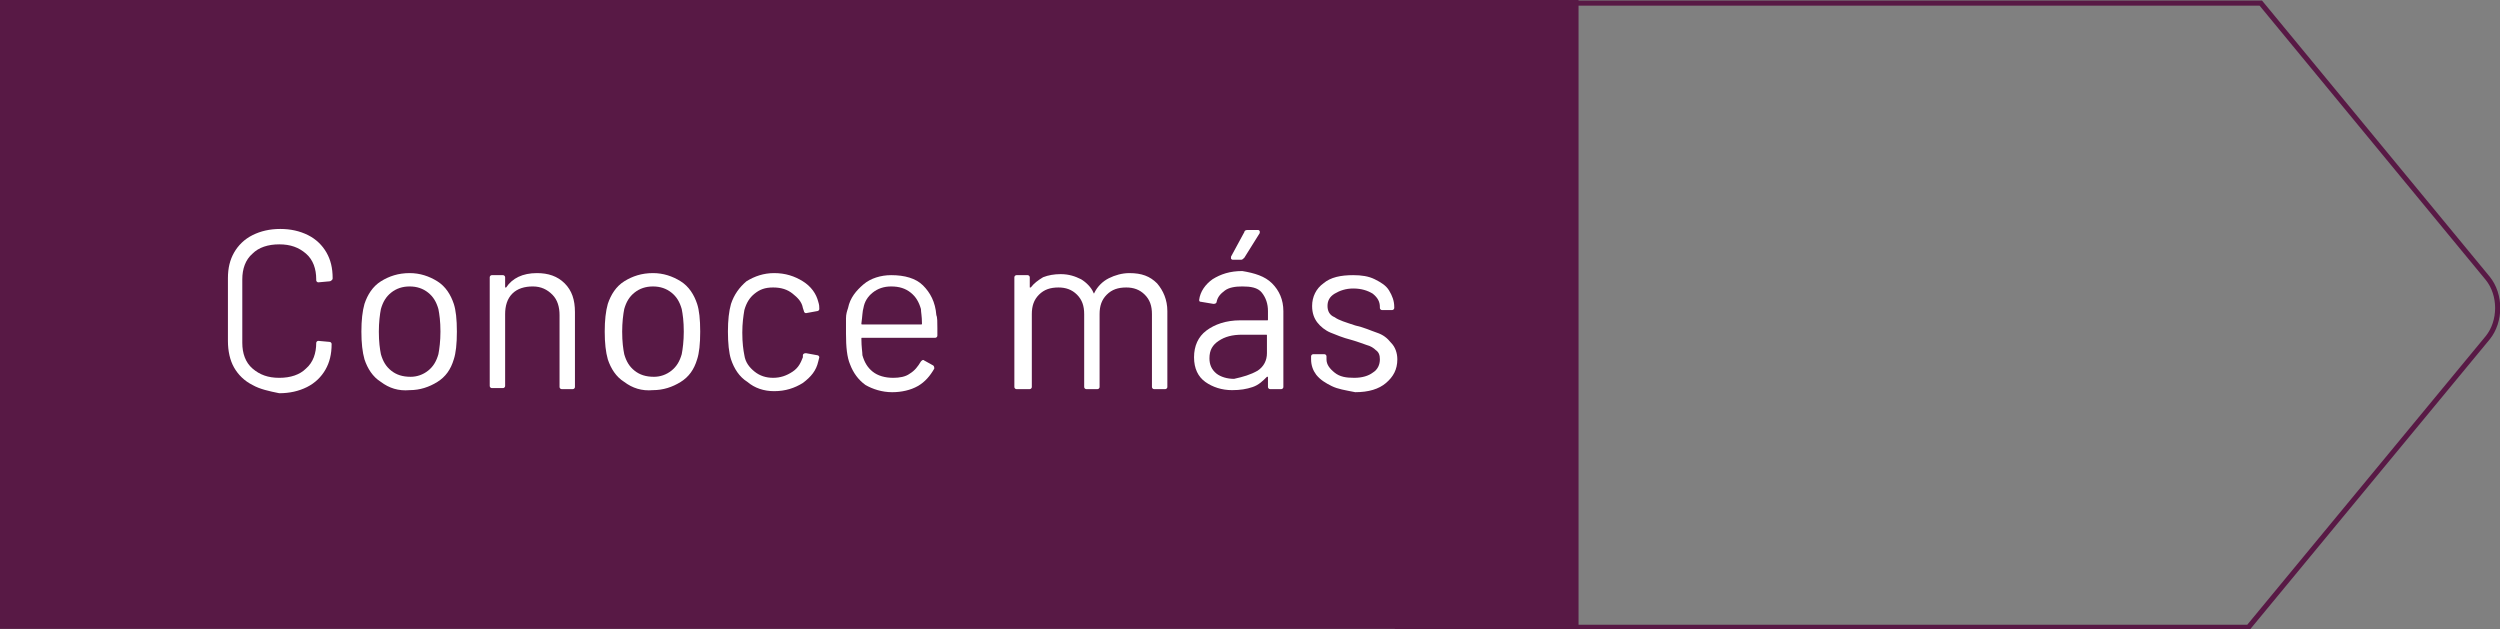 <svg enable-background="new 0 0 243.5 61.3" viewBox="0 0 243.5 61.3" xmlns="http://www.w3.org/2000/svg"><rect x="0" y="0" width="243.5" height="61.3" fill="#808080" stroke="none"/><path d="m.2.2h153.3v60.8h-153.3z" fill="#581945"/><path d="m.2.2h153.3v60.8h-153.3z" fill="none" stroke="#581945" stroke-miterlimit="10" stroke-width=".5"/><path d="m136.1 61.1h82.9l23.3-28.2c1.3-1.6 1.3-4.2 0-5.8l-22.1-26.8h-84.1z" fill="none" stroke="#581945" stroke-miterlimit="10" stroke-width=".5"/><g fill="#fff"><path d="m24.6 37.5c-.8-.4-1.4-1-1.8-1.7s-.6-1.6-.6-2.6v-6.1c0-1 .2-1.8.6-2.5s1-1.3 1.8-1.7 1.7-.6 2.7-.6 1.9.2 2.7.6 1.4 1 1.8 1.7.6 1.5.6 2.5c0 .1 0 .1-.1.2 0 0-.1.1-.2.1l-1.1.1c-.1 0-.2-.1-.2-.2v-.1c0-1-.3-1.9-1-2.5s-1.5-.9-2.6-.9-2 .3-2.6.9c-.7.6-1 1.5-1 2.5v6.2c0 1 .3 1.9 1 2.5s1.5.9 2.6.9 2-.3 2.6-.9c.7-.6 1-1.5 1-2.5 0-.1.1-.2.2-.2l1.1.1c.1 0 .2.1.2.2 0 1-.2 1.8-.6 2.5s-1 1.3-1.8 1.7-1.7.6-2.7.6c-1-.2-1.9-.4-2.6-.8z"/><path d="m37.1 37.2c-.8-.5-1.3-1.3-1.6-2.2-.2-.7-.3-1.6-.3-2.7s.1-2 .3-2.7c.3-.9.8-1.7 1.6-2.2s1.7-.8 2.8-.8c1 0 1.9.3 2.7.8s1.3 1.3 1.6 2.2c.2.6.3 1.5.3 2.7s-.1 2.1-.3 2.7c-.3 1-.8 1.7-1.6 2.2s-1.7.8-2.7.8c-1.1.1-2-.2-2.8-.8zm4.6-1.1c.5-.4.8-.9 1-1.6.1-.5.2-1.3.2-2.2 0-1-.1-1.7-.2-2.2-.2-.7-.5-1.2-1-1.6s-1.1-.6-1.8-.6-1.3.2-1.8.6-.8.9-1 1.6c-.1.5-.2 1.3-.2 2.2 0 1 .1 1.7.2 2.2.2.7.5 1.2 1 1.6s1.1.6 1.9.6c.6 0 1.2-.2 1.7-.6z"/><path d="m55 27.6c.7.7 1 1.6 1 2.8v7.3c0 .1-.1.2-.2.2h-1.1c-.1 0-.2-.1-.2-.2v-7c0-.8-.2-1.5-.7-2s-1.1-.8-1.9-.8-1.5.2-2 .7-.7 1.2-.7 2v7c0 .1-.1.2-.2.2h-1.1c-.1 0-.2-.1-.2-.2v-10.6c0-.1.1-.2.2-.2h1.1c.1 0 .2.1.2.2v.9.1h.1c.6-.9 1.6-1.4 3-1.4 1.1 0 2 .3 2.7 1z"/><path d="m60.8 37.2c-.8-.5-1.3-1.3-1.6-2.2-.2-.7-.3-1.6-.3-2.7s.1-2 .3-2.7c.3-.9.8-1.7 1.6-2.2s1.7-.8 2.8-.8c1 0 1.9.3 2.7.8s1.3 1.3 1.6 2.2c.2.6.3 1.5.3 2.7s-.1 2.1-.3 2.7c-.3 1-.8 1.7-1.6 2.2s-1.7.8-2.7.8c-1.1.1-2-.2-2.8-.8zm4.6-1.1c.5-.4.8-.9 1-1.6.1-.5.2-1.3.2-2.2 0-1-.1-1.7-.2-2.2-.2-.7-.5-1.2-1-1.6s-1.1-.6-1.8-.6-1.3.2-1.8.6-.8.9-1 1.6c-.1.5-.2 1.3-.2 2.2 0 1 .1 1.7.2 2.2.2.7.5 1.2 1 1.6s1.1.6 1.9.6c.6 0 1.2-.2 1.7-.6z"/><path d="m72.8 37.2c-.8-.5-1.3-1.3-1.6-2.2-.2-.6-.3-1.6-.3-2.7s.1-2 .3-2.7c.3-.9.8-1.6 1.5-2.2.8-.5 1.7-.8 2.7-.8 1.1 0 2 .3 2.8.8s1.3 1.2 1.5 2c.1.3.1.5.1.7 0 .1-.1.2-.2.2l-1.1.2c-.1 0-.2-.1-.2-.2l-.1-.3c-.1-.6-.5-1-1-1.4s-1.1-.6-1.9-.6-1.3.2-1.8.6-.8.9-1 1.6c-.1.6-.2 1.3-.2 2.2 0 1 .1 1.7.2 2.2.1.7.5 1.2 1 1.6s1.1.6 1.8.6 1.3-.2 1.9-.6.8-.9 1-1.4v-.1-.1c0-.1.1-.2.3-.2l1.1.2c.1 0 .2.1.2.2l-.1.4c-.2.9-.7 1.5-1.5 2.1-.8.5-1.7.8-2.8.8-1-0-1.9-.3-2.6-.9z"/><g enable-background="new"><path d="m91.3 32v.7c0 .1-.1.2-.2.2h-7.1c-.1 0-.1 0-.1.1 0 .8.1 1.3.1 1.6.2.7.5 1.2 1 1.6s1.2.6 2 .6c.6 0 1.2-.1 1.6-.4.5-.3.8-.7 1.1-1.2.1-.1.2-.2.3-.1l.9.5c.1.1.1.2.1.3-.4.7-.9 1.3-1.6 1.7s-1.6.6-2.5.6c-1 0-1.9-.3-2.6-.7-.7-.5-1.2-1.2-1.5-2-.3-.7-.4-1.7-.4-3 0-.6 0-1.1 0-1.5s.1-.7.2-1c.2-1 .8-1.7 1.5-2.3s1.7-.9 2.7-.9c1.3 0 2.4.3 3.1 1s1.2 1.6 1.3 2.9c.1.2.1.7.1 1.3zm-6.3-3.5c-.5.4-.8.9-.9 1.5-.1.3-.1.8-.2 1.5 0 .1 0 .1.1.1h5.7c.1 0 .1 0 .1-.1 0-.7-.1-1.1-.1-1.4-.2-.7-.5-1.2-1-1.6s-1.1-.6-1.9-.6c-.7 0-1.3.2-1.8.6z"/><path d="m112.7 27.6c.6.7 1 1.6 1 2.7v7.4c0 .1-.1.2-.2.2h-1.1c-.1 0-.2-.1-.2-.2v-7.1c0-.8-.2-1.4-.7-1.9s-1.1-.7-1.8-.7c-.8 0-1.4.2-1.9.7s-.7 1.1-.7 1.9v7.1c0 .1-.1.2-.2.2h-1.1c-.1 0-.2-.1-.2-.2v-7.1c0-.8-.2-1.4-.7-1.9s-1.1-.7-1.8-.7c-.8 0-1.4.2-1.9.7s-.7 1.1-.7 1.9v7.1c0 .1-.1.2-.2.2h-1.3c-.1 0-.2-.1-.2-.2v-10.7c0-.1.1-.2.2-.2h1.1c.1 0 .2.1.2.2v.9.1h.1c.3-.4.7-.7 1.2-1 .5-.2 1.1-.3 1.7-.3.8 0 1.4.2 2 .5.5.3 1 .8 1.2 1.3 0 .1.1.1.1 0 .3-.6.8-1.1 1.4-1.4s1.3-.5 2-.5c1.2 0 2 .3 2.7 1z"/><path d="m123.9 27.6c.7.7 1.1 1.6 1.1 2.7v7.4c0 .1-.1.2-.2.2h-1.1c-.1 0-.2-.1-.2-.2v-.9-.1s0 0-.1 0c-.4.4-.8.8-1.4 1s-1.2.3-2 .3c-1 0-1.9-.3-2.6-.8s-1.1-1.3-1.1-2.4.4-2 1.2-2.6 1.9-1 3.3-1h2.6c.1 0 .1 0 .1-.1v-.8c0-.7-.2-1.3-.6-1.8s-1.1-.6-1.9-.6c-.7 0-1.3.1-1.7.4s-.7.6-.8 1.1c0 .1-.1.2-.3.2l-1.2-.2c-.2 0-.2-.1-.2-.2.1-.8.6-1.5 1.3-2 .8-.5 1.7-.8 2.9-.8 1.2.2 2.2.5 2.9 1.2zm-1.4 8.5c.6-.4.9-1 .9-1.7v-1.7c0-.1 0-.1-.1-.1h-2.3c-1 0-1.7.2-2.3.6s-.9.9-.9 1.7c0 .6.2 1.1.7 1.5.4.3 1 .5 1.7.5.9-.2 1.6-.4 2.3-.8zm-2.6-10.9c0-.1 0-.1 0-.2l1.3-2.4c0-.1.1-.2.3-.2h1c.1 0 .1 0 .2.1v.2l-1.5 2.4c-.1.1-.2.2-.3.2h-.8c-.1 0-.1 0-.2-.1z"/><path d="m129.7 37.6c-.6-.3-1.1-.6-1.5-1.1-.3-.4-.5-.9-.5-1.5v-.3c0-.1.1-.2.2-.2h1.1c.1 0 .2.1.2.2v.3c0 .5.3.9.8 1.3s1.1.5 1.9.5 1.4-.2 1.8-.5c.5-.3.7-.8.7-1.3 0-.4-.1-.7-.4-.9-.2-.2-.5-.4-.9-.5-.3-.1-.8-.3-1.5-.5-.8-.2-1.5-.5-2-.7s-1-.6-1.3-1-.5-.9-.5-1.6c0-.9.4-1.7 1.1-2.2.7-.6 1.7-.8 2.9-.8.8 0 1.5.1 2.1.4s1.1.6 1.4 1.1.5 1 .5 1.6v.1c0 .1-.1.2-.2.2h-1c-.1 0-.2-.1-.2-.2v-.1c0-.5-.2-.9-.7-1.3-.5-.3-1.1-.5-1.9-.5-.7 0-1.3.2-1.8.5s-.7.7-.7 1.2.2.9.7 1.1c.4.3 1.1.5 2 .8.9.2 1.5.5 2.1.7s1 .5 1.4 1c.4.4.6 1 .6 1.6 0 1-.4 1.7-1.1 2.3s-1.7.9-3 .9c-1-.2-1.7-.3-2.3-.6z"/></g></g></svg>